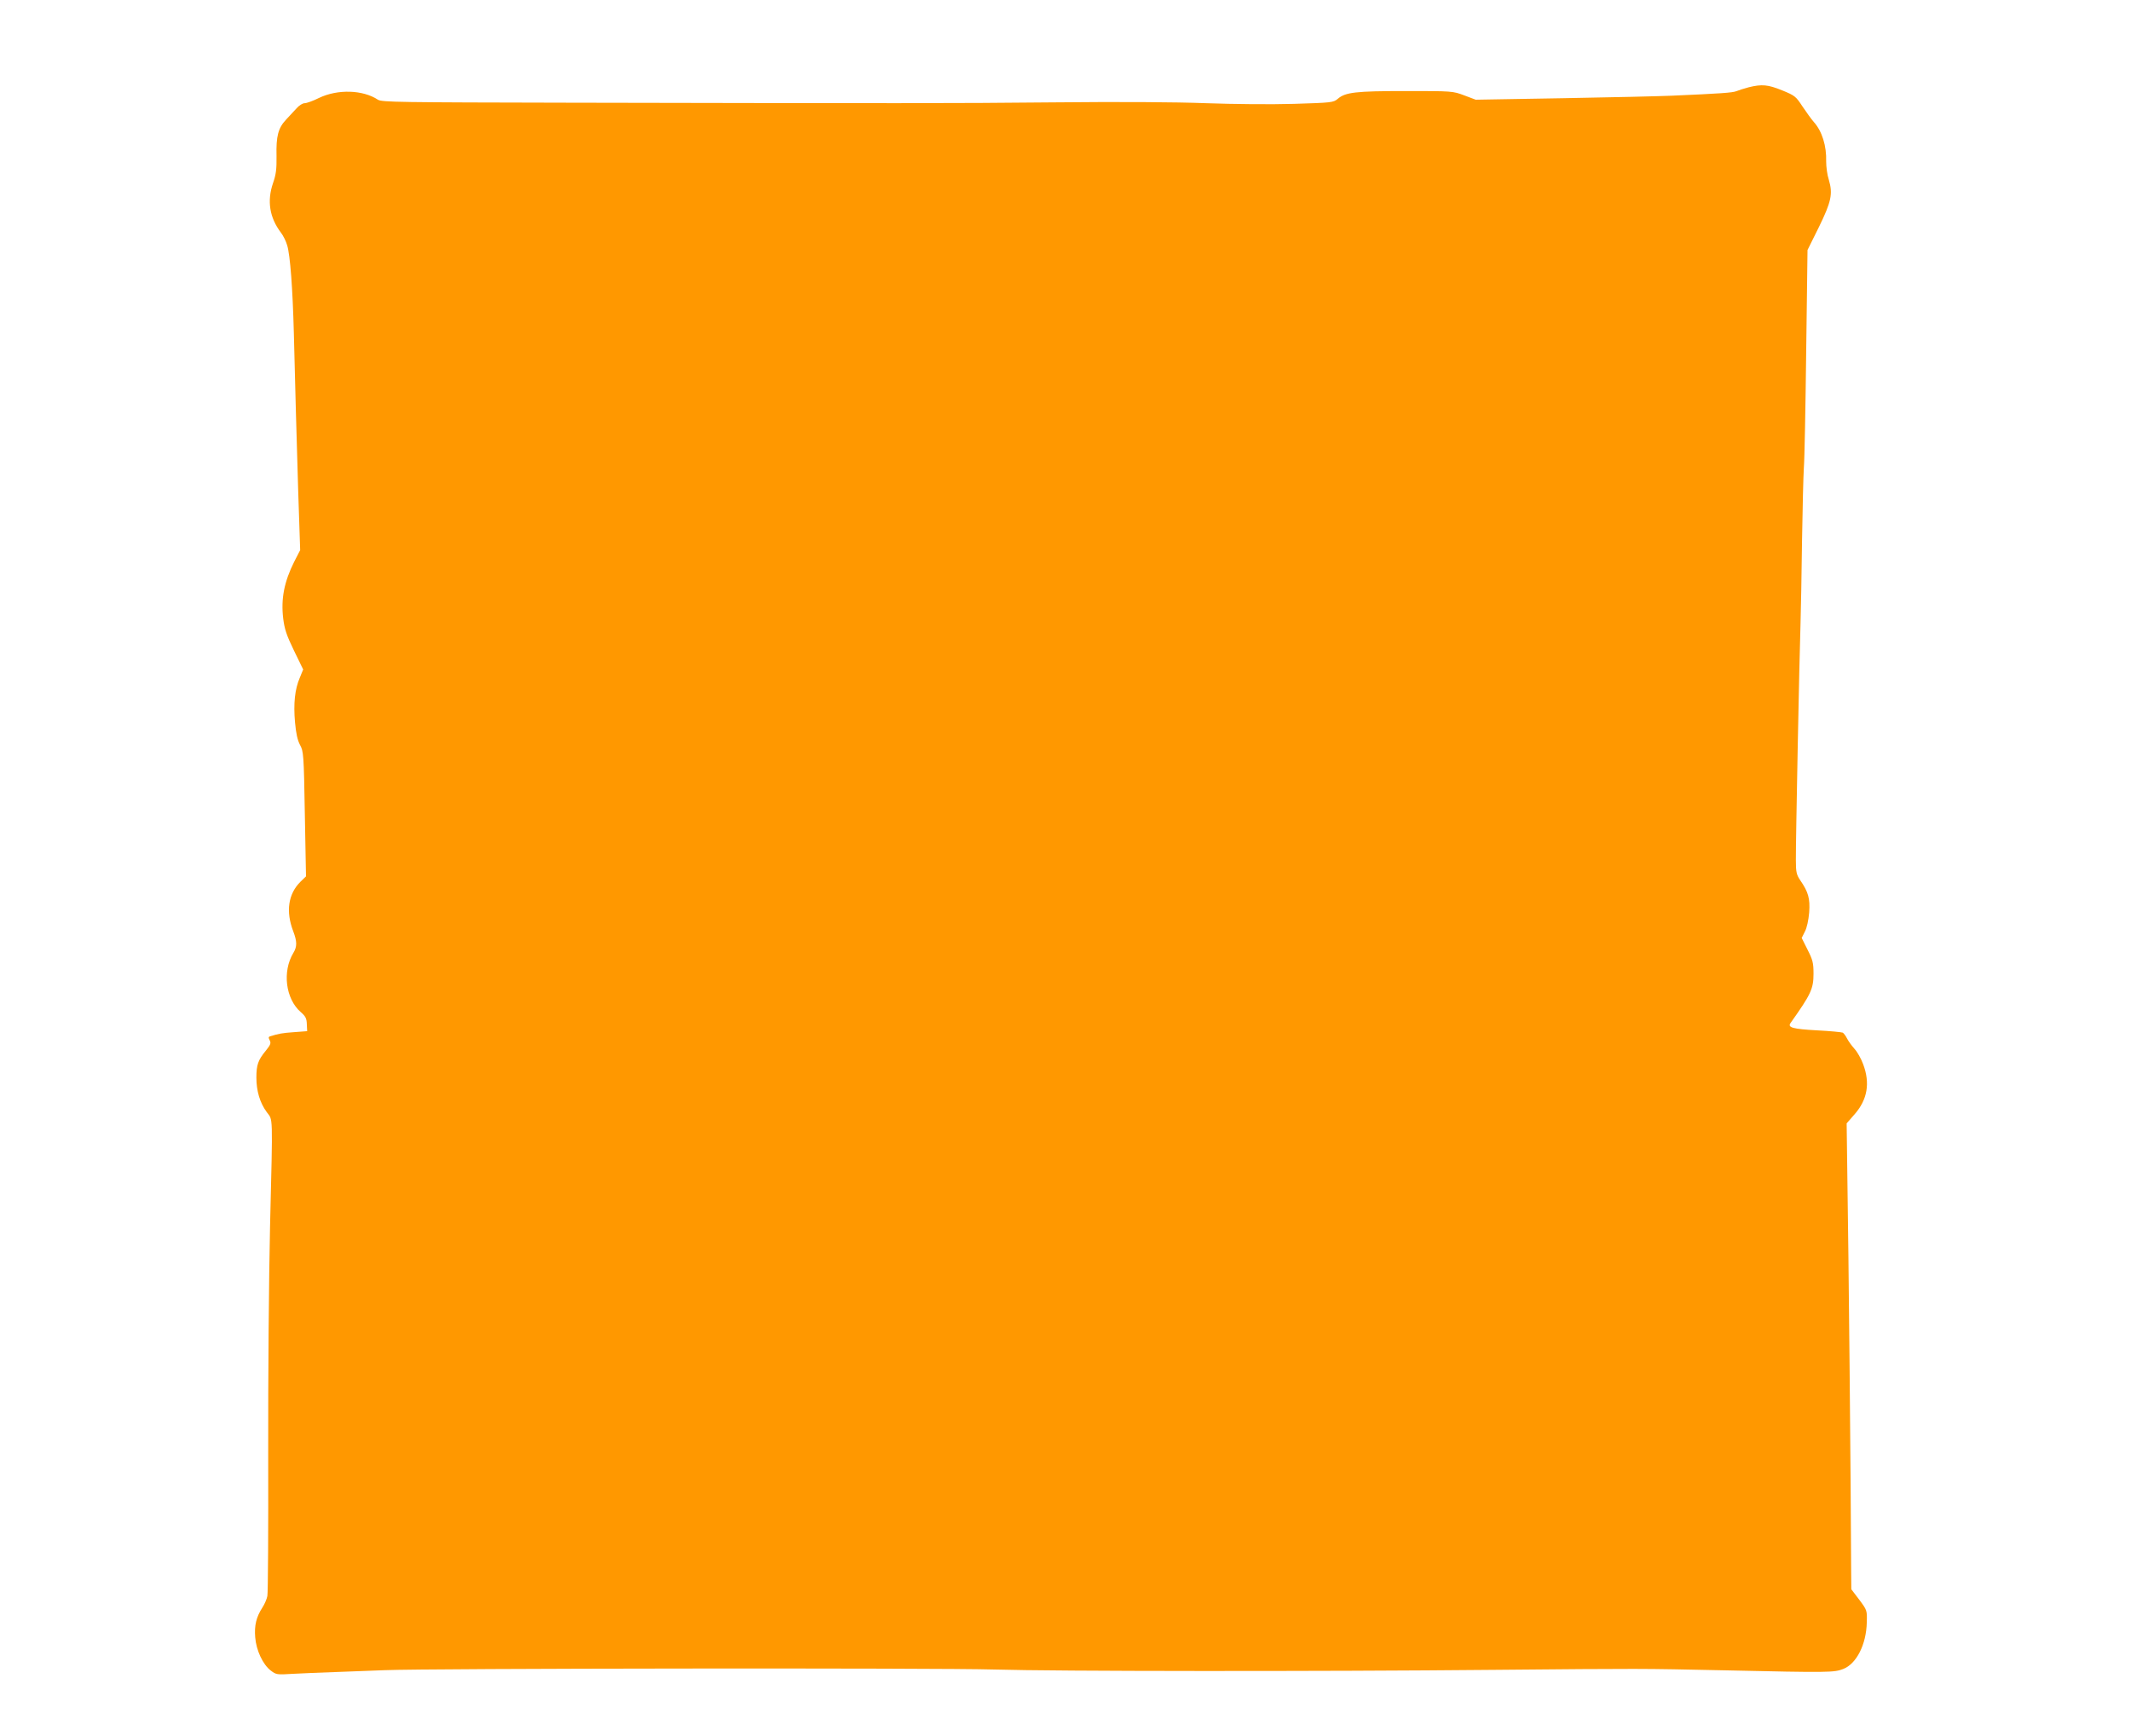 <?xml version="1.0" standalone="no"?>
<!DOCTYPE svg PUBLIC "-//W3C//DTD SVG 20010904//EN"
 "http://www.w3.org/TR/2001/REC-SVG-20010904/DTD/svg10.dtd">
<svg version="1.0" xmlns="http://www.w3.org/2000/svg"
 width="1280pt" height="1043pt" viewBox="0 0 1280 1043"
 preserveAspectRatio="xMidYMid meet">
<g transform="translate(0,1043) scale(0.1,-0.1)"
fill="#ff9800" stroke="none">
<path d="M10505 9906 c-27 -7 -61 -18 -76 -24 -24 -9 -91 -14 -389 -27 -69 -3
-361 -10 -650 -15 l-526 -9 -69 26 c-69 26 -72 26 -351 26 -300 0 -363 -7
-409 -47 -26 -22 -37 -23 -263 -30 -136 -4 -361 -2 -527 4 -182 7 -523 9 -915
5 -631 -6 -889 -6 -2915 -2 -1018 2 -1122 3 -1145 18 -91 60 -242 64 -353 11
-36 -18 -75 -32 -87 -32 -12 0 -33 -13 -48 -30 -15 -16 -44 -47 -64 -69 -47
-50 -60 -99 -57 -219 1 -78 -3 -110 -21 -162 -37 -107 -21 -207 47 -297 14
-18 31 -52 38 -77 18 -58 33 -260 40 -526 9 -370 15 -573 26 -945 l12 -360
-36 -70 c-60 -120 -80 -222 -66 -340 8 -65 20 -101 65 -194 l55 -113 -20 -49
c-30 -69 -39 -156 -29 -268 6 -67 15 -108 30 -136 21 -38 23 -55 29 -415 l7
-375 -34 -33 c-73 -73 -88 -178 -43 -296 24 -63 24 -93 1 -131 -67 -111 -47
-275 44 -355 29 -25 36 -38 37 -73 l2 -42 -80 -6 c-71 -5 -91 -9 -143 -25 -10
-3 -10 -9 -2 -24 9 -17 5 -27 -24 -63 -46 -56 -56 -85 -56 -161 0 -80 21 -151
62 -207 38 -53 37 7 20 -689 -7 -304 -12 -907 -11 -1365 1 -451 -1 -835 -5
-853 -3 -18 -17 -50 -30 -70 -37 -57 -49 -108 -43 -179 6 -78 46 -163 93 -199
33 -25 37 -26 131 -20 54 3 172 8 263 11 91 3 221 8 290 11 260 11 3331 14
3660 4 362 -11 1955 -12 3010 -2 893 8 867 8 1385 -3 625 -14 651 -13 706 8
80 31 139 147 142 280 2 72 2 73 -45 136 l-48 63 -1 116 c-2 539 -14 1813 -24
2460 l-3 223 48 55 c77 88 94 187 51 301 -12 33 -36 75 -52 92 -16 18 -36 45
-44 61 -8 16 -20 32 -26 36 -6 3 -76 10 -156 14 -145 8 -177 17 -158 44 122
172 138 205 138 296 0 66 -5 84 -36 145 l-35 70 19 38 c12 22 22 69 26 115 6
84 -5 123 -54 194 -22 33 -26 48 -26 120 -1 98 21 1221 28 1423 2 77 7 300 9
495 3 195 8 393 11 440 4 47 10 360 14 696 l8 612 67 135 c76 155 86 202 61
287 -10 30 -16 79 -16 109 3 95 -25 184 -75 239 -13 15 -43 56 -67 92 -40 61
-46 66 -122 97 -86 35 -122 38 -200 19z"/>
</g>
</svg>
